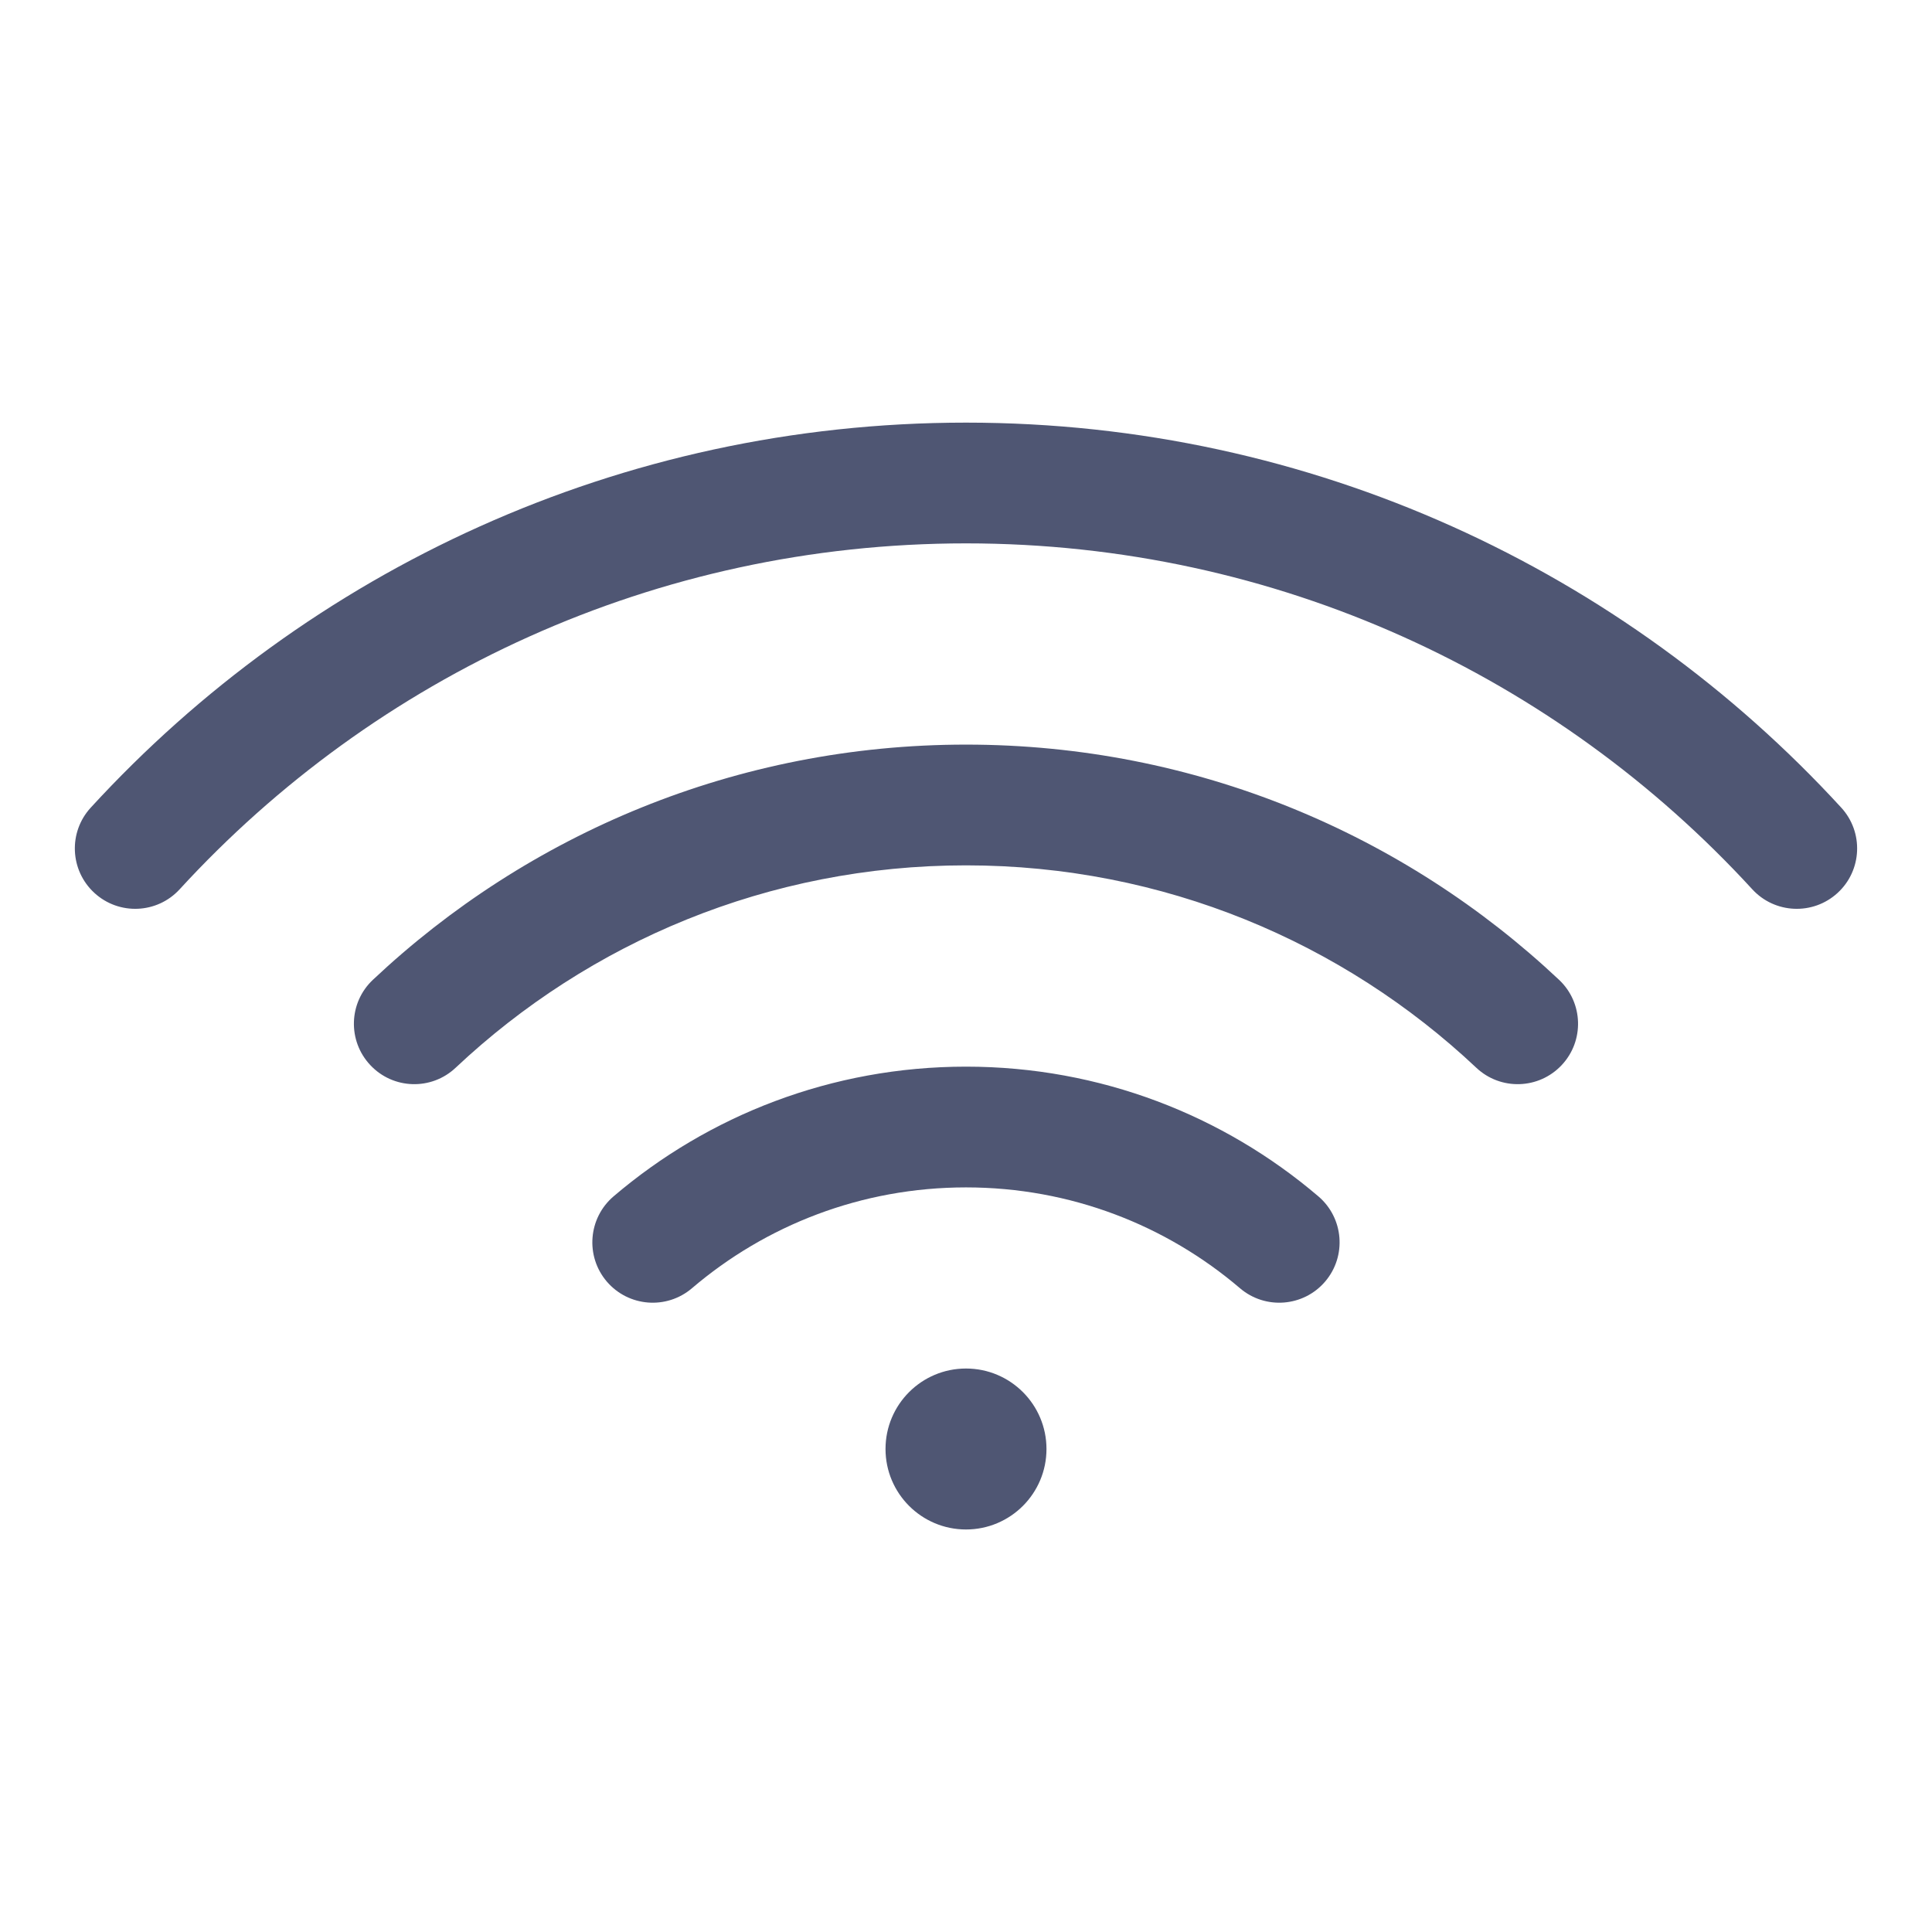 <svg width="32" height="32" viewBox="0 0 32 32" fill="none" xmlns="http://www.w3.org/2000/svg">
<path fill-rule="evenodd" clip-rule="evenodd" d="M2.976 14.729C6.207 11.206 10.845 9 16 9C21.154 9 25.792 11.206 29.023 14.729C29.396 15.136 30.029 15.163 30.436 14.79C30.843 14.417 30.87 13.784 30.497 13.377C26.903 9.459 21.738 7 16 7C10.262 7 5.096 9.459 1.503 13.377C1.129 13.784 1.157 14.417 1.564 14.79C1.971 15.163 2.603 15.136 2.976 14.729ZM7.547 17.685C9.756 15.606 12.728 14.333 16 14.333C19.271 14.333 22.244 15.606 24.452 17.685C24.854 18.064 25.487 18.045 25.866 17.642C26.244 17.24 26.225 16.607 25.823 16.229C23.258 13.814 19.801 12.333 16 12.333C12.199 12.333 8.741 13.814 6.176 16.229C5.774 16.607 5.755 17.24 6.134 17.642C6.512 18.045 7.145 18.064 7.547 17.685ZM16 19.667C14.267 19.667 12.683 20.295 11.46 21.338C11.04 21.696 10.409 21.646 10.05 21.226C9.692 20.806 9.742 20.175 10.162 19.816C11.733 18.476 13.773 17.667 16 17.667C18.226 17.667 20.266 18.476 21.837 19.816C22.257 20.175 22.307 20.806 21.949 21.226C21.591 21.646 20.959 21.696 20.539 21.338C19.317 20.295 17.733 19.667 16 19.667ZM16 25.333C16.736 25.333 17.333 24.736 17.333 24C17.333 23.264 16.736 22.667 16 22.667C15.264 22.667 14.667 23.264 14.667 24C14.667 24.736 15.264 25.333 16 25.333Z" fill="#4F5673"/>
</svg>
